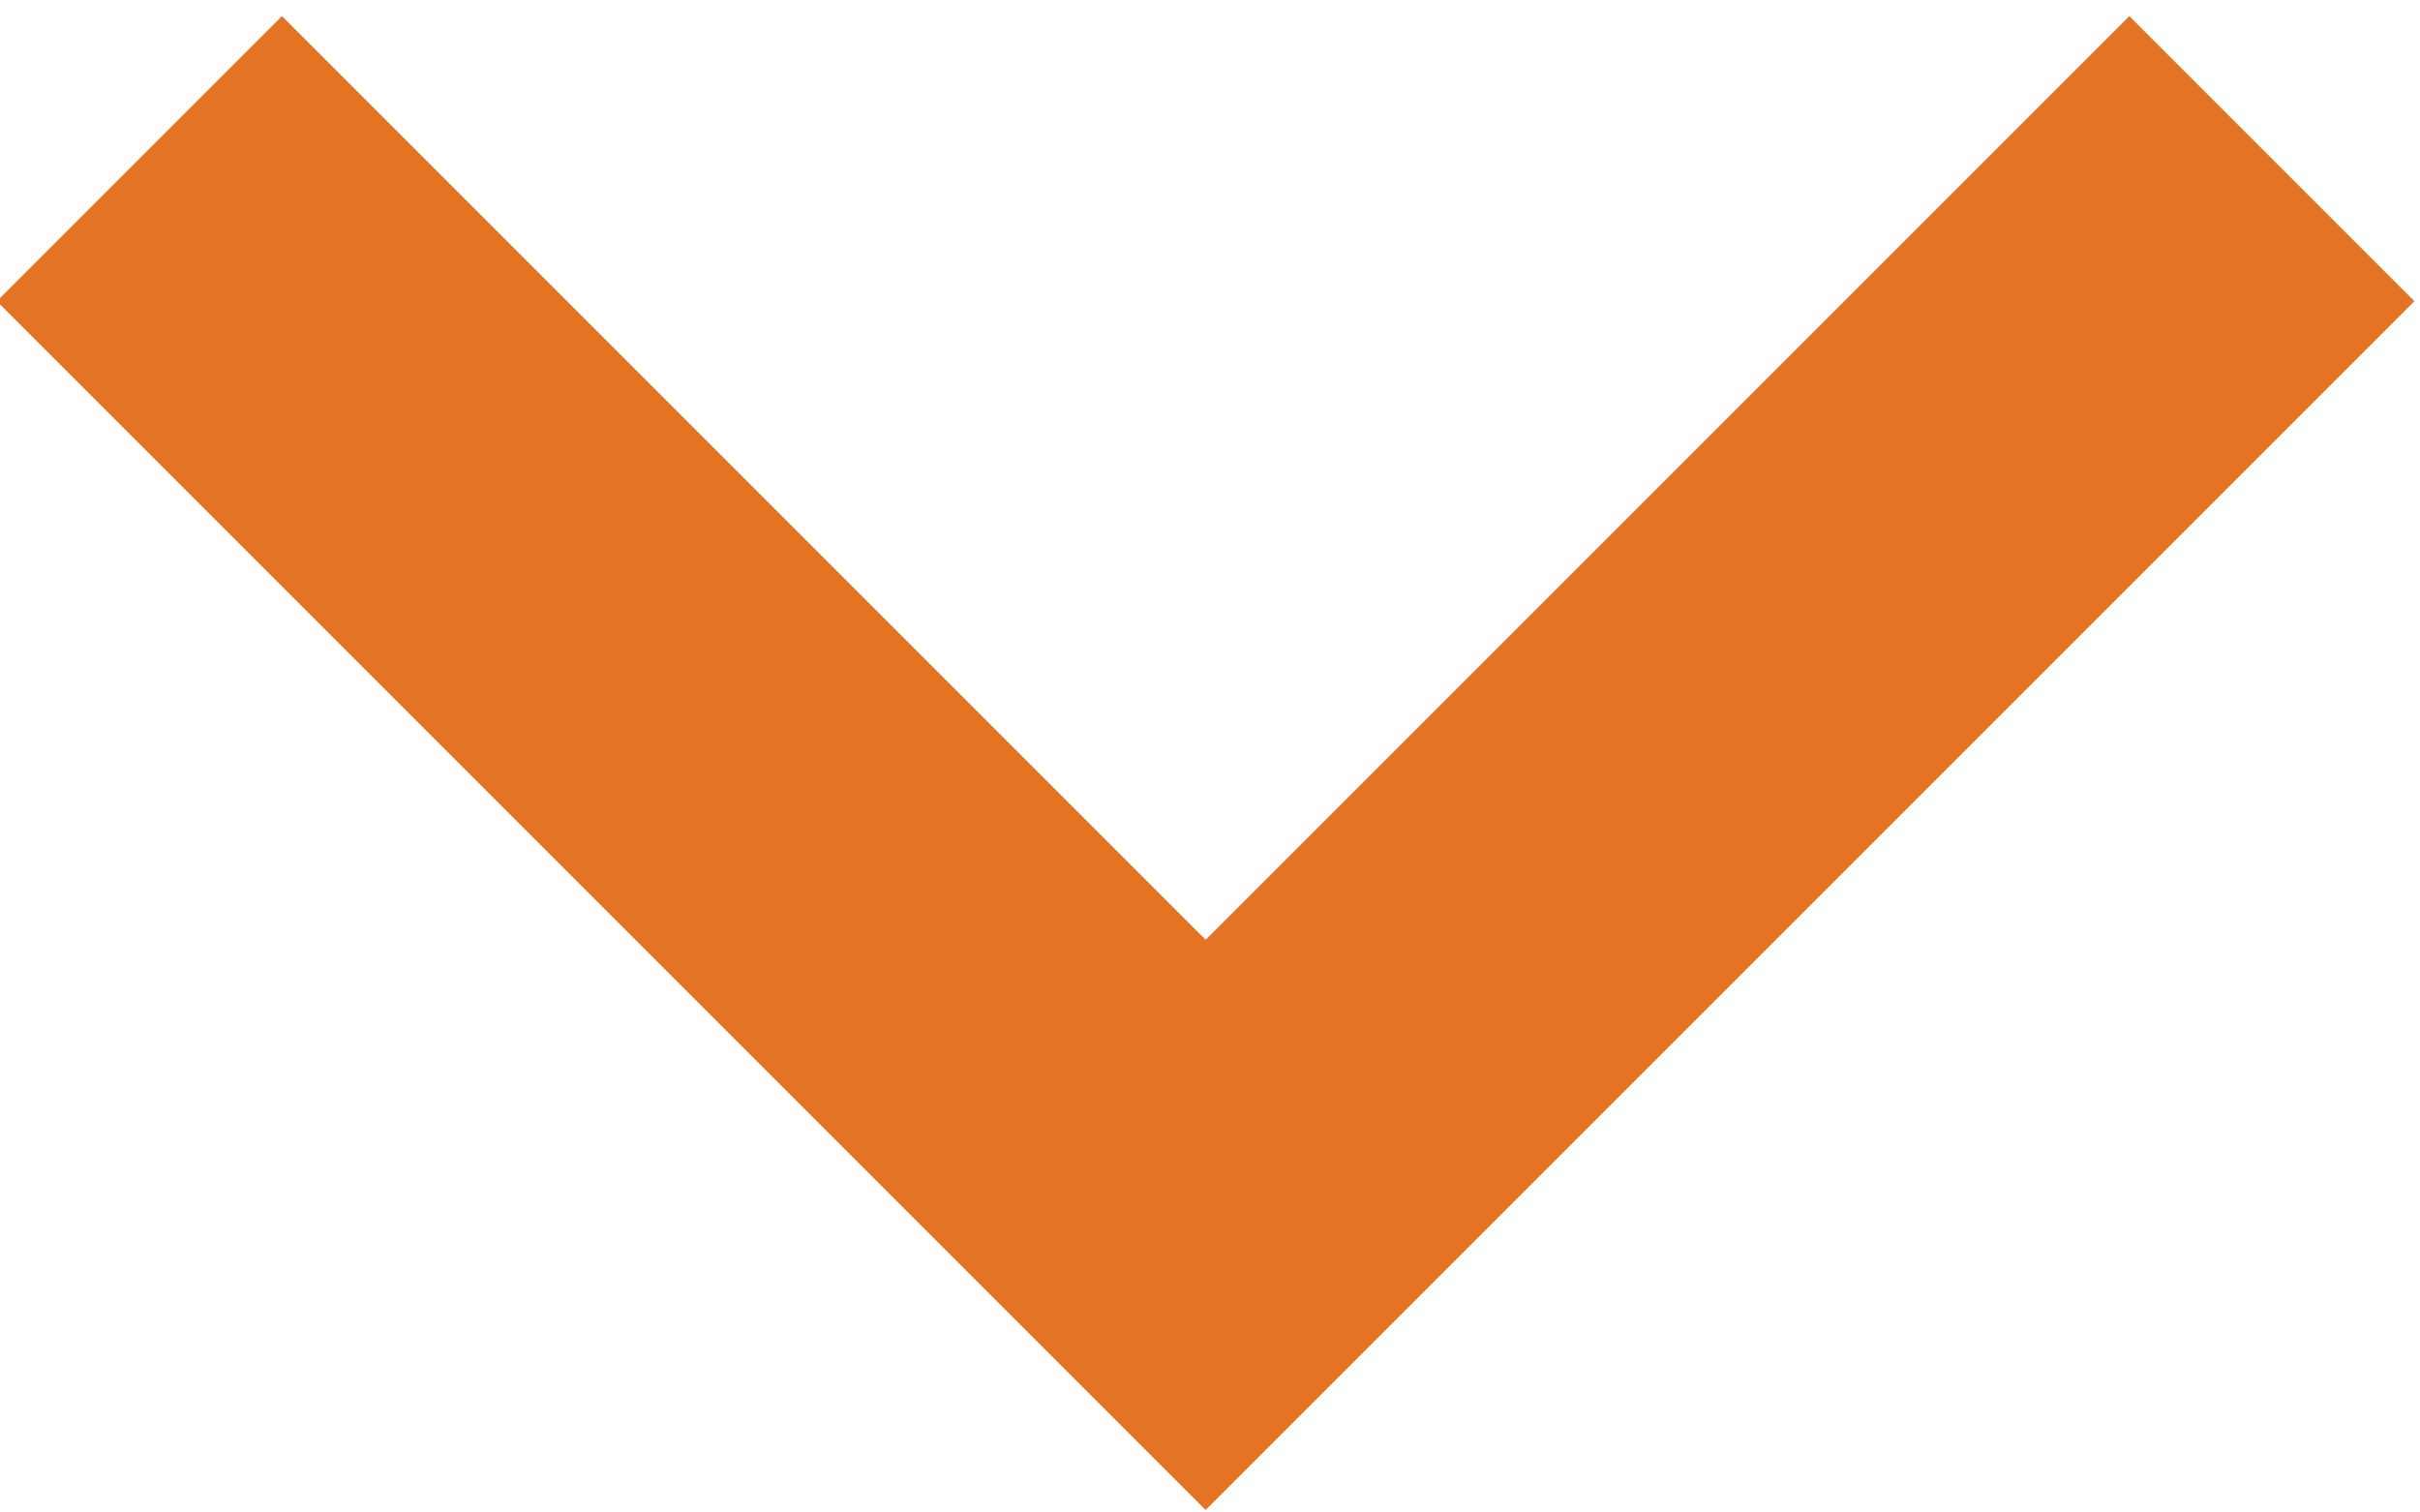 <?xml version="1.0" encoding="UTF-8" standalone="no"?>
<!DOCTYPE svg PUBLIC "-//W3C//DTD SVG 1.1//EN" "http://www.w3.org/Graphics/SVG/1.1/DTD/svg11.dtd">
<svg width="100%" height="100%" viewBox="0 0 8 5" version="1.1" xmlns="http://www.w3.org/2000/svg" xmlns:xlink="http://www.w3.org/1999/xlink" xml:space="preserve" xmlns:serif="http://www.serif.com/" style="fill-rule:evenodd;clip-rule:evenodd;stroke-linejoin:round;stroke-miterlimit:2;">
    <g transform="matrix(1,0,0,1,-1112.79,-443.9)">
        <g transform="matrix(0.9,0,0,0.9,1108.87,992.295)">
            <g transform="matrix(0.37,0,0,0.37,-0.096,-615.344)">
                <path d="M14.83,16.42L24,25.59L33.17,16.42L36,19.25L24,31.25L12,19.25L14.83,16.42Z" style="fill:rgb(228,115,36);fill-rule:nonzero;"/>
            </g>
        </g>
    </g>
</svg>
